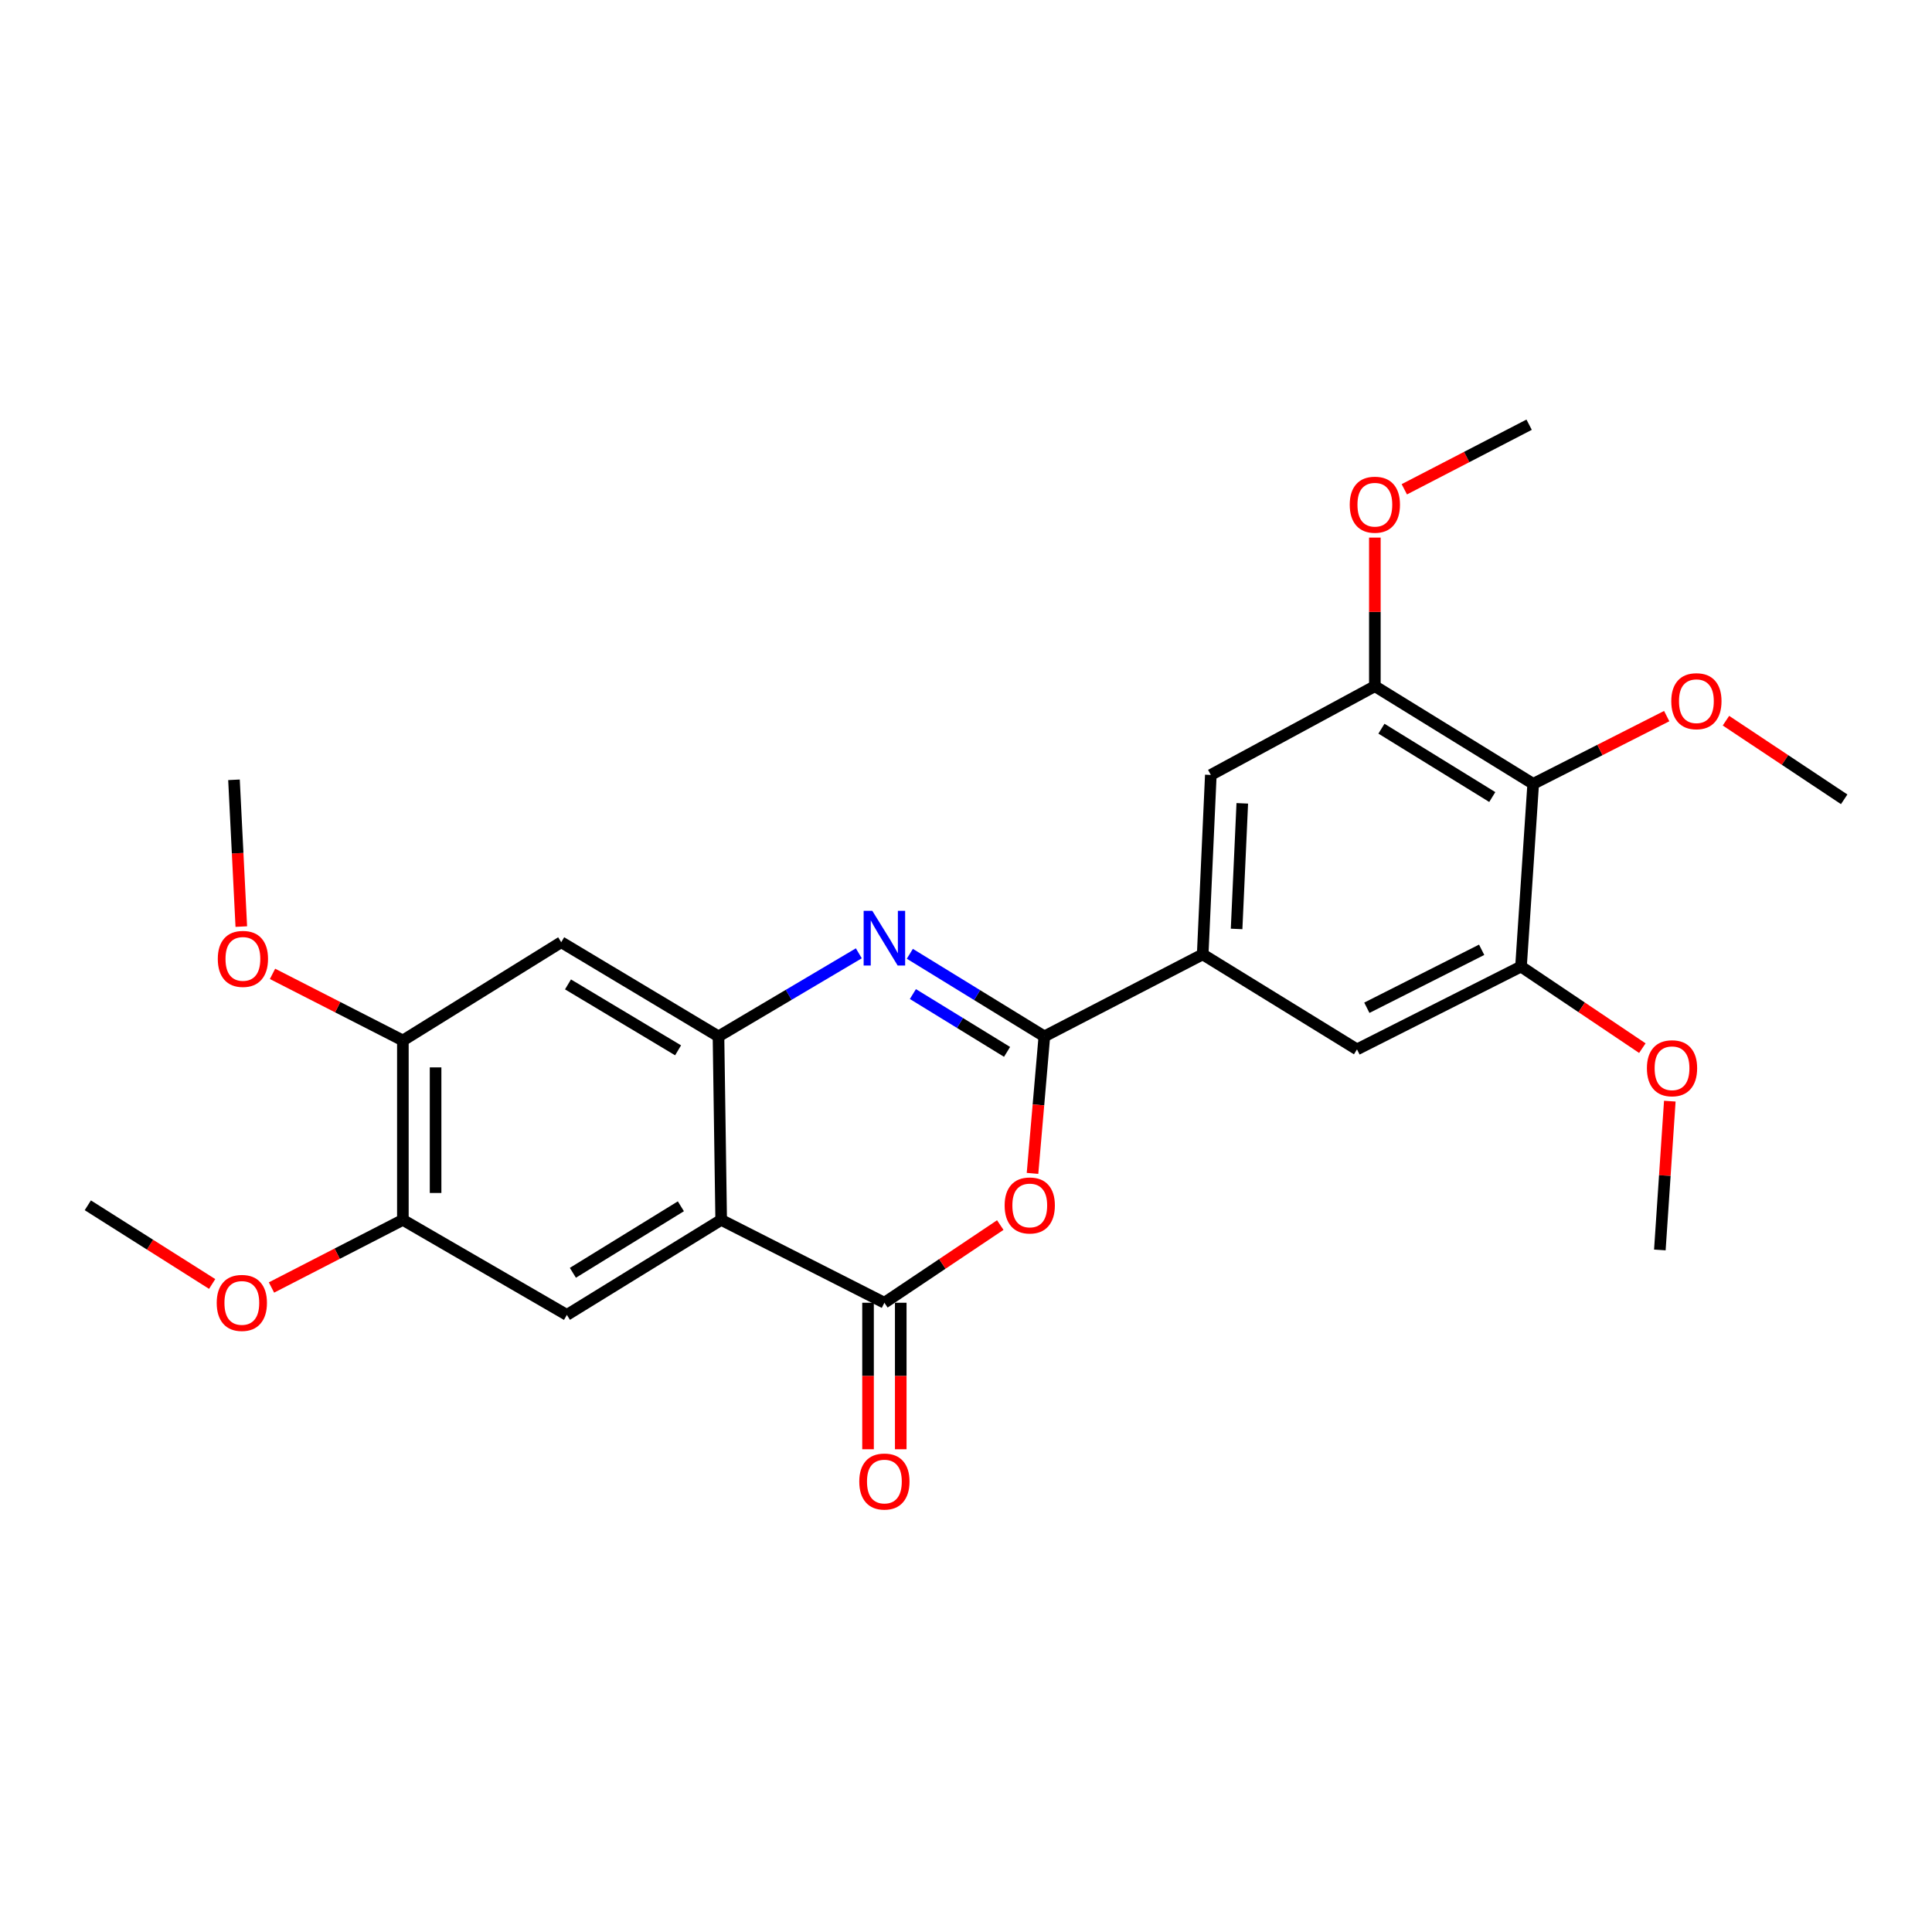<?xml version='1.0' encoding='iso-8859-1'?>
<svg version='1.1' baseProfile='full'
              xmlns='http://www.w3.org/2000/svg'
                      xmlns:rdkit='http://www.rdkit.org/xml'
                      xmlns:xlink='http://www.w3.org/1999/xlink'
                  xml:space='preserve'
width='1000px' height='1000px' viewBox='0 0 1000 1000'>
<!-- END OF HEADER -->
<rect style='opacity:1.0;fill:#FFFFFF;stroke:none' width='1000' height='1000' x='0' y='0'> </rect>
<path class='bond-1' d='M 540.556,536.434 L 505.743,515.058' style='fill:none;fill-rule:evenodd;stroke:#000000;stroke-width:6px;stroke-linecap:butt;stroke-linejoin:miter;stroke-opacity:1' />
<path class='bond-1' d='M 505.743,515.058 L 470.929,493.682' style='fill:none;fill-rule:evenodd;stroke:#0000FF;stroke-width:6px;stroke-linecap:butt;stroke-linejoin:miter;stroke-opacity:1' />
<path class='bond-1' d='M 521.251,544.452 L 496.882,529.488' style='fill:none;fill-rule:evenodd;stroke:#000000;stroke-width:6px;stroke-linecap:butt;stroke-linejoin:miter;stroke-opacity:1' />
<path class='bond-1' d='M 496.882,529.488 L 472.512,514.525' style='fill:none;fill-rule:evenodd;stroke:#0000FF;stroke-width:6px;stroke-linecap:butt;stroke-linejoin:miter;stroke-opacity:1' />
<path class='bond-3' d='M 540.556,536.434 L 537.492,571.889' style='fill:none;fill-rule:evenodd;stroke:#000000;stroke-width:6px;stroke-linecap:butt;stroke-linejoin:miter;stroke-opacity:1' />
<path class='bond-3' d='M 537.492,571.889 L 534.429,607.345' style='fill:none;fill-rule:evenodd;stroke:#FF0000;stroke-width:6px;stroke-linecap:butt;stroke-linejoin:miter;stroke-opacity:1' />
<path class='bond-5' d='M 540.556,536.434 L 622.515,493.987' style='fill:none;fill-rule:evenodd;stroke:#000000;stroke-width:6px;stroke-linecap:butt;stroke-linejoin:miter;stroke-opacity:1' />
<path class='bond-0' d='M 373.28,631.413 L 457.76,674.302' style='fill:none;fill-rule:evenodd;stroke:#000000;stroke-width:6px;stroke-linecap:butt;stroke-linejoin:miter;stroke-opacity:1' />
<path class='bond-6' d='M 373.28,631.413 L 293.419,680.596' style='fill:none;fill-rule:evenodd;stroke:#000000;stroke-width:6px;stroke-linecap:butt;stroke-linejoin:miter;stroke-opacity:1' />
<path class='bond-6' d='M 352.421,624.372 L 296.519,658.8' style='fill:none;fill-rule:evenodd;stroke:#000000;stroke-width:6px;stroke-linecap:butt;stroke-linejoin:miter;stroke-opacity:1' />
<path class='bond-26' d='M 373.28,631.413 L 371.888,536.434' style='fill:none;fill-rule:evenodd;stroke:#000000;stroke-width:6px;stroke-linecap:butt;stroke-linejoin:miter;stroke-opacity:1' />
<path class='bond-4' d='M 444.525,493.431 L 408.206,514.932' style='fill:none;fill-rule:evenodd;stroke:#0000FF;stroke-width:6px;stroke-linecap:butt;stroke-linejoin:miter;stroke-opacity:1' />
<path class='bond-4' d='M 408.206,514.932 L 371.888,536.434' style='fill:none;fill-rule:evenodd;stroke:#000000;stroke-width:6px;stroke-linecap:butt;stroke-linejoin:miter;stroke-opacity:1' />
<path class='bond-2' d='M 457.76,674.302 L 487.749,654.197' style='fill:none;fill-rule:evenodd;stroke:#000000;stroke-width:6px;stroke-linecap:butt;stroke-linejoin:miter;stroke-opacity:1' />
<path class='bond-2' d='M 487.749,654.197 L 517.737,634.092' style='fill:none;fill-rule:evenodd;stroke:#FF0000;stroke-width:6px;stroke-linecap:butt;stroke-linejoin:miter;stroke-opacity:1' />
<path class='bond-15' d='M 449.293,674.302 L 449.293,712.215' style='fill:none;fill-rule:evenodd;stroke:#000000;stroke-width:6px;stroke-linecap:butt;stroke-linejoin:miter;stroke-opacity:1' />
<path class='bond-15' d='M 449.293,712.215 L 449.293,750.128' style='fill:none;fill-rule:evenodd;stroke:#FF0000;stroke-width:6px;stroke-linecap:butt;stroke-linejoin:miter;stroke-opacity:1' />
<path class='bond-15' d='M 466.227,674.302 L 466.227,712.215' style='fill:none;fill-rule:evenodd;stroke:#000000;stroke-width:6px;stroke-linecap:butt;stroke-linejoin:miter;stroke-opacity:1' />
<path class='bond-15' d='M 466.227,712.215 L 466.227,750.128' style='fill:none;fill-rule:evenodd;stroke:#FF0000;stroke-width:6px;stroke-linecap:butt;stroke-linejoin:miter;stroke-opacity:1' />
<path class='bond-8' d='M 371.888,536.434 L 290.484,487.684' style='fill:none;fill-rule:evenodd;stroke:#000000;stroke-width:6px;stroke-linecap:butt;stroke-linejoin:miter;stroke-opacity:1' />
<path class='bond-8' d='M 350.977,543.649 L 293.994,509.524' style='fill:none;fill-rule:evenodd;stroke:#000000;stroke-width:6px;stroke-linecap:butt;stroke-linejoin:miter;stroke-opacity:1' />
<path class='bond-12' d='M 622.515,493.987 L 702.376,543.16' style='fill:none;fill-rule:evenodd;stroke:#000000;stroke-width:6px;stroke-linecap:butt;stroke-linejoin:miter;stroke-opacity:1' />
<path class='bond-13' d='M 622.515,493.987 L 626.72,401.106' style='fill:none;fill-rule:evenodd;stroke:#000000;stroke-width:6px;stroke-linecap:butt;stroke-linejoin:miter;stroke-opacity:1' />
<path class='bond-13' d='M 640.062,480.821 L 643.005,415.804' style='fill:none;fill-rule:evenodd;stroke:#000000;stroke-width:6px;stroke-linecap:butt;stroke-linejoin:miter;stroke-opacity:1' />
<path class='bond-11' d='M 293.419,680.596 L 208.525,631.413' style='fill:none;fill-rule:evenodd;stroke:#000000;stroke-width:6px;stroke-linecap:butt;stroke-linejoin:miter;stroke-opacity:1' />
<path class='bond-7' d='M 793.582,405.716 L 711.623,355.169' style='fill:none;fill-rule:evenodd;stroke:#000000;stroke-width:6px;stroke-linecap:butt;stroke-linejoin:miter;stroke-opacity:1' />
<path class='bond-7' d='M 772.399,412.547 L 715.028,377.164' style='fill:none;fill-rule:evenodd;stroke:#000000;stroke-width:6px;stroke-linecap:butt;stroke-linejoin:miter;stroke-opacity:1' />
<path class='bond-16' d='M 793.582,405.716 L 828.133,388.184' style='fill:none;fill-rule:evenodd;stroke:#000000;stroke-width:6px;stroke-linecap:butt;stroke-linejoin:miter;stroke-opacity:1' />
<path class='bond-16' d='M 828.133,388.184 L 862.684,370.653' style='fill:none;fill-rule:evenodd;stroke:#FF0000;stroke-width:6px;stroke-linecap:butt;stroke-linejoin:miter;stroke-opacity:1' />
<path class='bond-27' d='M 793.582,405.716 L 787.269,500.29' style='fill:none;fill-rule:evenodd;stroke:#000000;stroke-width:6px;stroke-linecap:butt;stroke-linejoin:miter;stroke-opacity:1' />
<path class='bond-14' d='M 290.484,487.684 L 208.525,538.551' style='fill:none;fill-rule:evenodd;stroke:#000000;stroke-width:6px;stroke-linecap:butt;stroke-linejoin:miter;stroke-opacity:1' />
<path class='bond-9' d='M 711.623,355.169 L 626.72,401.106' style='fill:none;fill-rule:evenodd;stroke:#000000;stroke-width:6px;stroke-linecap:butt;stroke-linejoin:miter;stroke-opacity:1' />
<path class='bond-17' d='M 711.623,355.169 L 711.623,316.715' style='fill:none;fill-rule:evenodd;stroke:#000000;stroke-width:6px;stroke-linecap:butt;stroke-linejoin:miter;stroke-opacity:1' />
<path class='bond-17' d='M 711.623,316.715 L 711.623,278.26' style='fill:none;fill-rule:evenodd;stroke:#FF0000;stroke-width:6px;stroke-linecap:butt;stroke-linejoin:miter;stroke-opacity:1' />
<path class='bond-10' d='M 787.269,500.29 L 702.376,543.16' style='fill:none;fill-rule:evenodd;stroke:#000000;stroke-width:6px;stroke-linecap:butt;stroke-linejoin:miter;stroke-opacity:1' />
<path class='bond-10' d='M 766.902,491.605 L 707.476,521.614' style='fill:none;fill-rule:evenodd;stroke:#000000;stroke-width:6px;stroke-linecap:butt;stroke-linejoin:miter;stroke-opacity:1' />
<path class='bond-18' d='M 787.269,500.29 L 818.676,521.404' style='fill:none;fill-rule:evenodd;stroke:#000000;stroke-width:6px;stroke-linecap:butt;stroke-linejoin:miter;stroke-opacity:1' />
<path class='bond-18' d='M 818.676,521.404 L 850.082,542.518' style='fill:none;fill-rule:evenodd;stroke:#FF0000;stroke-width:6px;stroke-linecap:butt;stroke-linejoin:miter;stroke-opacity:1' />
<path class='bond-19' d='M 208.525,631.413 L 174.522,648.91' style='fill:none;fill-rule:evenodd;stroke:#000000;stroke-width:6px;stroke-linecap:butt;stroke-linejoin:miter;stroke-opacity:1' />
<path class='bond-19' d='M 174.522,648.91 L 140.518,666.407' style='fill:none;fill-rule:evenodd;stroke:#FF0000;stroke-width:6px;stroke-linecap:butt;stroke-linejoin:miter;stroke-opacity:1' />
<path class='bond-28' d='M 208.525,631.413 L 208.525,538.551' style='fill:none;fill-rule:evenodd;stroke:#000000;stroke-width:6px;stroke-linecap:butt;stroke-linejoin:miter;stroke-opacity:1' />
<path class='bond-28' d='M 225.459,617.484 L 225.459,552.48' style='fill:none;fill-rule:evenodd;stroke:#000000;stroke-width:6px;stroke-linecap:butt;stroke-linejoin:miter;stroke-opacity:1' />
<path class='bond-20' d='M 208.525,538.551 L 174.79,521.309' style='fill:none;fill-rule:evenodd;stroke:#000000;stroke-width:6px;stroke-linecap:butt;stroke-linejoin:miter;stroke-opacity:1' />
<path class='bond-20' d='M 174.79,521.309 L 141.054,504.068' style='fill:none;fill-rule:evenodd;stroke:#FF0000;stroke-width:6px;stroke-linecap:butt;stroke-linejoin:miter;stroke-opacity:1' />
<path class='bond-21' d='M 893.349,373.027 L 923.947,393.374' style='fill:none;fill-rule:evenodd;stroke:#FF0000;stroke-width:6px;stroke-linecap:butt;stroke-linejoin:miter;stroke-opacity:1' />
<path class='bond-21' d='M 923.947,393.374 L 954.545,413.722' style='fill:none;fill-rule:evenodd;stroke:#000000;stroke-width:6px;stroke-linecap:butt;stroke-linejoin:miter;stroke-opacity:1' />
<path class='bond-23' d='M 726.871,253.258 L 759.173,236.54' style='fill:none;fill-rule:evenodd;stroke:#FF0000;stroke-width:6px;stroke-linecap:butt;stroke-linejoin:miter;stroke-opacity:1' />
<path class='bond-23' d='M 759.173,236.54 L 791.475,219.822' style='fill:none;fill-rule:evenodd;stroke:#000000;stroke-width:6px;stroke-linecap:butt;stroke-linejoin:miter;stroke-opacity:1' />
<path class='bond-22' d='M 864.291,569.959 L 861.712,608.466' style='fill:none;fill-rule:evenodd;stroke:#FF0000;stroke-width:6px;stroke-linecap:butt;stroke-linejoin:miter;stroke-opacity:1' />
<path class='bond-22' d='M 861.712,608.466 L 859.134,646.973' style='fill:none;fill-rule:evenodd;stroke:#000000;stroke-width:6px;stroke-linecap:butt;stroke-linejoin:miter;stroke-opacity:1' />
<path class='bond-24' d='M 109.816,664.584 L 77.635,644.221' style='fill:none;fill-rule:evenodd;stroke:#FF0000;stroke-width:6px;stroke-linecap:butt;stroke-linejoin:miter;stroke-opacity:1' />
<path class='bond-24' d='M 77.635,644.221 L 45.455,623.859' style='fill:none;fill-rule:evenodd;stroke:#000000;stroke-width:6px;stroke-linecap:butt;stroke-linejoin:miter;stroke-opacity:1' />
<path class='bond-25' d='M 124.899,479.597 L 123.005,441.612' style='fill:none;fill-rule:evenodd;stroke:#FF0000;stroke-width:6px;stroke-linecap:butt;stroke-linejoin:miter;stroke-opacity:1' />
<path class='bond-25' d='M 123.005,441.612 L 121.11,403.627' style='fill:none;fill-rule:evenodd;stroke:#000000;stroke-width:6px;stroke-linecap:butt;stroke-linejoin:miter;stroke-opacity:1' />
<path  class='atom-2' d='M 451.5 471.436
L 460.78 486.436
Q 461.7 487.916, 463.18 490.596
Q 464.66 493.276, 464.74 493.436
L 464.74 471.436
L 468.5 471.436
L 468.5 499.756
L 464.62 499.756
L 454.66 483.356
Q 453.5 481.436, 452.26 479.236
Q 451.06 477.036, 450.7 476.356
L 450.7 499.756
L 447.02 499.756
L 447.02 471.436
L 451.5 471.436
' fill='#0000FF'/>
<path  class='atom-4' d='M 520.002 623.939
Q 520.002 617.139, 523.362 613.339
Q 526.722 609.539, 533.002 609.539
Q 539.282 609.539, 542.642 613.339
Q 546.002 617.139, 546.002 623.939
Q 546.002 630.819, 542.602 634.739
Q 539.202 638.619, 533.002 638.619
Q 526.762 638.619, 523.362 634.739
Q 520.002 630.859, 520.002 623.939
M 533.002 635.419
Q 537.322 635.419, 539.642 632.539
Q 542.002 629.619, 542.002 623.939
Q 542.002 618.379, 539.642 615.579
Q 537.322 612.739, 533.002 612.739
Q 528.682 612.739, 526.322 615.539
Q 524.002 618.339, 524.002 623.939
Q 524.002 629.659, 526.322 632.539
Q 528.682 635.419, 533.002 635.419
' fill='#FF0000'/>
<path  class='atom-16' d='M 444.76 766.839
Q 444.76 760.039, 448.12 756.239
Q 451.48 752.439, 457.76 752.439
Q 464.04 752.439, 467.4 756.239
Q 470.76 760.039, 470.76 766.839
Q 470.76 773.719, 467.36 777.639
Q 463.96 781.519, 457.76 781.519
Q 451.52 781.519, 448.12 777.639
Q 444.76 773.759, 444.76 766.839
M 457.76 778.319
Q 462.08 778.319, 464.4 775.439
Q 466.76 772.519, 466.76 766.839
Q 466.76 761.279, 464.4 758.479
Q 462.08 755.639, 457.76 755.639
Q 453.44 755.639, 451.08 758.439
Q 448.76 761.239, 448.76 766.839
Q 448.76 772.559, 451.08 775.439
Q 453.44 778.319, 457.76 778.319
' fill='#FF0000'/>
<path  class='atom-17' d='M 865.053 362.935
Q 865.053 356.135, 868.413 352.335
Q 871.773 348.535, 878.053 348.535
Q 884.333 348.535, 887.693 352.335
Q 891.053 356.135, 891.053 362.935
Q 891.053 369.815, 887.653 373.735
Q 884.253 377.615, 878.053 377.615
Q 871.813 377.615, 868.413 373.735
Q 865.053 369.855, 865.053 362.935
M 878.053 374.415
Q 882.373 374.415, 884.693 371.535
Q 887.053 368.615, 887.053 362.935
Q 887.053 357.375, 884.693 354.575
Q 882.373 351.735, 878.053 351.735
Q 873.733 351.735, 871.373 354.535
Q 869.053 357.335, 869.053 362.935
Q 869.053 368.655, 871.373 371.535
Q 873.733 374.415, 878.053 374.415
' fill='#FF0000'/>
<path  class='atom-18' d='M 698.623 261.23
Q 698.623 254.43, 701.983 250.63
Q 705.343 246.83, 711.623 246.83
Q 717.903 246.83, 721.263 250.63
Q 724.623 254.43, 724.623 261.23
Q 724.623 268.11, 721.223 272.03
Q 717.823 275.91, 711.623 275.91
Q 705.383 275.91, 701.983 272.03
Q 698.623 268.15, 698.623 261.23
M 711.623 272.71
Q 715.943 272.71, 718.263 269.83
Q 720.623 266.91, 720.623 261.23
Q 720.623 255.67, 718.263 252.87
Q 715.943 250.03, 711.623 250.03
Q 707.303 250.03, 704.943 252.83
Q 702.623 255.63, 702.623 261.23
Q 702.623 266.95, 704.943 269.83
Q 707.303 272.71, 711.623 272.71
' fill='#FF0000'/>
<path  class='atom-19' d='M 852.437 552.921
Q 852.437 546.121, 855.797 542.321
Q 859.157 538.521, 865.437 538.521
Q 871.717 538.521, 875.077 542.321
Q 878.437 546.121, 878.437 552.921
Q 878.437 559.801, 875.037 563.721
Q 871.637 567.601, 865.437 567.601
Q 859.197 567.601, 855.797 563.721
Q 852.437 559.841, 852.437 552.921
M 865.437 564.401
Q 869.757 564.401, 872.077 561.521
Q 874.437 558.601, 874.437 552.921
Q 874.437 547.361, 872.077 544.561
Q 869.757 541.721, 865.437 541.721
Q 861.117 541.721, 858.757 544.521
Q 856.437 547.321, 856.437 552.921
Q 856.437 558.641, 858.757 561.521
Q 861.117 564.401, 865.437 564.401
' fill='#FF0000'/>
<path  class='atom-20' d='M 112.174 674.382
Q 112.174 667.582, 115.534 663.782
Q 118.894 659.982, 125.174 659.982
Q 131.454 659.982, 134.814 663.782
Q 138.174 667.582, 138.174 674.382
Q 138.174 681.262, 134.774 685.182
Q 131.374 689.062, 125.174 689.062
Q 118.934 689.062, 115.534 685.182
Q 112.174 681.302, 112.174 674.382
M 125.174 685.862
Q 129.494 685.862, 131.814 682.982
Q 134.174 680.062, 134.174 674.382
Q 134.174 668.822, 131.814 666.022
Q 129.494 663.182, 125.174 663.182
Q 120.854 663.182, 118.494 665.982
Q 116.174 668.782, 116.174 674.382
Q 116.174 680.102, 118.494 682.982
Q 120.854 685.862, 125.174 685.862
' fill='#FF0000'/>
<path  class='atom-21' d='M 112.729 496.315
Q 112.729 489.515, 116.089 485.715
Q 119.449 481.915, 125.729 481.915
Q 132.009 481.915, 135.369 485.715
Q 138.729 489.515, 138.729 496.315
Q 138.729 503.195, 135.329 507.115
Q 131.929 510.995, 125.729 510.995
Q 119.489 510.995, 116.089 507.115
Q 112.729 503.235, 112.729 496.315
M 125.729 507.795
Q 130.049 507.795, 132.369 504.915
Q 134.729 501.995, 134.729 496.315
Q 134.729 490.755, 132.369 487.955
Q 130.049 485.115, 125.729 485.115
Q 121.409 485.115, 119.049 487.915
Q 116.729 490.715, 116.729 496.315
Q 116.729 502.035, 119.049 504.915
Q 121.409 507.795, 125.729 507.795
' fill='#FF0000'/>
</svg>
